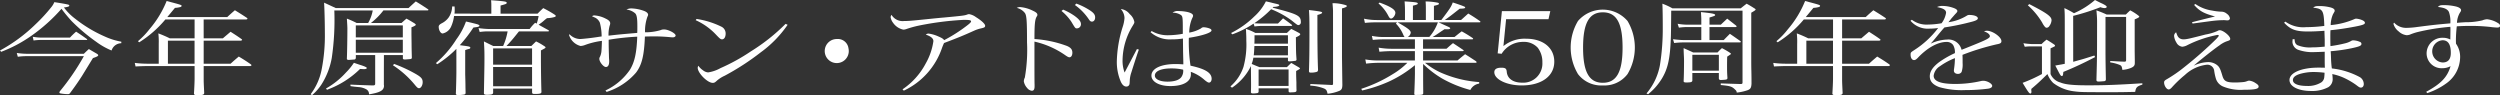 <svg height="17.833" viewBox="0 0 468.475 17.833" width="468.475" xmlns="http://www.w3.org/2000/svg"><rect x="0" y="0" width="468.475" height="17.833" fill="#333333" stroke="none"/><g fill="#fff" transform="translate(-448.091 -1009.077)"><path d="m448.091 1018.54a30.062 30.062 0 0 0 6.7-4.952 30.727 30.727 0 0 0 2.929-3.187 3.524 3.524 0 0 0 .551-.921c1.153.173 2.256.364 2.592.46.145.039.216.1.216.193 0 .153-.239.249-1.008.345a10.4 10.4 0 0 0 2.137 2.131 25.11 25.11 0 0 0 5.544 3.32 12.789 12.789 0 0 0 3.072.96v.288a1.933 1.933 0 0 0 -1.824 1.363 13.358 13.358 0 0 1 -2.88-1.631 34.49 34.49 0 0 1 -4.585-3.859 27.494 27.494 0 0 1 -1.92-2.323 31.746 31.746 0 0 1 -5.688 5.087 25.444 25.444 0 0 1 -5.617 2.976zm3.143.461a13.484 13.484 0 0 0 2.3.153h10.272c.408-.4.529-.518.937-.883.648.384.864.5 1.512.883.167.115.24.192.24.27 0 .153-.192.268-.985.537-.359.576-.359.576-2.063 3.359-.553.863-1.152 1.747-2.233 3.205a.43.43 0 0 1 -.408.192 7.861 7.861 0 0 1 -1.464-.153.2.2 0 0 1 -.12-.154.607.607 0 0 1 .073-.211 43.449 43.449 0 0 0 4.511-6.6h-10.506a12.267 12.267 0 0 0 -1.873.115zm3-3.034a9.316 9.316 0 0 0 1.968.155h4.998a14.483 14.483 0 0 1 1.152-1.113c.865.556 1.128.748 1.969 1.343a.359.359 0 0 1 .119.134c0 .077-.023.077-.216.077h-8.214a10.786 10.786 0 0 0 -1.631.1z"/><path d="m486.257 1016.256h3.6c.624-.538.817-.691 1.441-1.229.887.576 1.175.749 2.04 1.363.071.058.12.116.12.154 0 .077-.145.153-.288.153h-6.913v4.319h5.043c.647-.594.863-.767 1.536-1.343 1.008.614 1.319.806 2.231 1.439.1.077.145.135.145.173 0 .1-.12.173-.265.173h-8.688v2.4c0 .557 0 .634.1 2.668-.048.308-.287.385-1.223.385-.529 0-.672-.058-.7-.308.048-.672.12-2.131.12-2.745v-2.4h-8.784c-.648 0-1.705.038-2.28.077l-.145-.672a18.6 18.6 0 0 0 2.425.153h2.064v-3.705a13.83 13.83 0 0 0 -.072-1.976 21.64 21.64 0 0 1 2.136.921h4.656v-3.532h-5.476a20.81 20.81 0 0 1 -4.9 4.281l-.239-.211a14.407 14.407 0 0 0 2.16-2.246 19.041 19.041 0 0 0 3.216-5.28c2.664.692 2.809.749 2.809.9a.264.264 0 0 1 -.168.211 4.955 4.955 0 0 1 -1.08.172l-1.441 1.728h11.234c.624-.575.815-.748 1.439-1.285.96.595 1.248.767 2.232 1.42.073.057.121.115.121.153 0 .1-.121.154-.264.154h-7.945zm-6.7.441v4.319h4.992v-4.316z"/><path d="m520.024 1022.4v2.611a.227.227 0 0 1 .025.115c0 .884-.7 1.286-2.809 1.632a1 1 0 0 0 -.5-.941 3.533 3.533 0 0 0 -1.464-.422l-.793-.077c-.239-.038-.479-.057-.719-.1v-.288c2.087.1 3.48.135 4.128.154h.12c.264 0 .384-.1.384-.288v-5.396h-3.625v.5c-.023.192-.071.269-.239.326-.049 0-.96.077-1.08.077-.24 0-.36-.077-.36-.192v-.076c.047-1.057.095-3.84.095-5.644 0-.365-.048-1-.095-1.824a16.4 16.4 0 0 1 1.847.826h2.137a7.417 7.417 0 0 0 .864-2.361h-7.2a48.8 48.8 0 0 1 -.479 8.906 13.8 13.8 0 0 1 -1.872 4.876 9.32 9.32 0 0 1 -1.825 2.093l-.264-.173a11.238 11.238 0 0 0 2.04-4.512 32.953 32.953 0 0 0 .625-7.083c0-1.861-.073-4.549-.145-5.566.96.441 1.248.576 2.185 1.017h13.633c.6-.556.792-.729 1.368-1.248 1.008.615 1.3.807 2.28 1.459.048.058.1.1.1.116 0 .057-.1.115-.192.115h-8.257a12.849 12.849 0 0 1 -2.352 2.361h5.736c.408-.365.529-.48.937-.826.7.384.912.519 1.536.9.143.116.216.193.216.25 0 .116-.313.288-.817.48v1.075c0 .307 0 .307.025 2.073 0 .71.023 1.555.048 2.573-.025.133-.073.191-.312.23-.192.019-.816.076-1.009.076-.24 0-.359-.076-.359-.211v-.614h-3.553zm-10.848 3.264a15.068 15.068 0 0 0 3.744-2.995 11.4 11.4 0 0 0 1.488-1.824c.456.154.84.289 1.08.366.888.268 1.344.479 1.344.614 0 .115-.24.211-.529.211h-.143c-.12-.02-.336-.02-.6-.038a17.1 17.1 0 0 1 -6.192 3.9zm14.4-9.579v-2.245h-8.81v2.245zm-8.81.441v2.439h8.81v-2.439zm7.177 4.53a26.692 26.692 0 0 1 3.433 1.537c1.608.863 1.92 1.17 1.92 1.9 0 .576-.336 1.113-.672 1.113-.216 0-.336-.095-.7-.518a17.978 17.978 0 0 0 -4.2-3.782z"/><path d="m533.61 1018.233a20.307 20.307 0 0 1 -3.576 2.879l-.264-.211a19.356 19.356 0 0 0 3.84-4.453 13.019 13.019 0 0 0 1.8-3.34c.888.192 1.968.46 2.256.557.1.038.288.173.288.211l-.072.115c-.048.076-.24.134-.528.173-.12.018-.312.038-.553.076a26.981 26.981 0 0 1 -2.543 3.3l.719.1c1.057.134 1.248.192 1.248.384a.254.254 0 0 1 -.143.192l-.432.115c-.072.019-.217.077-.385.135v4.51c.025.921.048 1.67.048 2.265 0 .4.025.807.025 1.228 0 .193-.073.27-.264.328a7.373 7.373 0 0 1 -1.08.095c-.336 0-.481-.077-.481-.25v-.076c.048-.9.1-3.282.1-4.069zm6.553-6.6v-1.344a10.031 10.031 0 0 0 -.048-1.171c2.592.192 2.929.25 2.929.48 0 .192-.1.23-1.153.518v1.517h6.937c.432-.442.576-.577 1.056-1.037a20.521 20.521 0 0 1 2.064 1.171c.216.154.288.211.288.288a.238.238 0 0 1 -.168.192 5.454 5.454 0 0 1 -1.464.23 6.079 6.079 0 0 0 -.576.461 8.219 8.219 0 0 1 -1.008.768c.672.384 1.272.71 1.8 1 .1.077.144.115.144.173 0 .038-.072.077-.144.077h-5.473c-.192.23-.192.23-.5.614-.671.845-1.055 1.286-1.848 2.131h4.657l.888-.864a11.058 11.058 0 0 1 1.511.864c.193.114.265.191.265.269 0 .095-.144.191-.864.556v1.474c0 2.054.048 5.337.1 6.3-.024.306-.264.383-1.3.383-.336 0-.456-.077-.456-.307v-.691h-7.3v.768c-.024.268-.239.364-.936.384h-.312c-.336 0-.48-.1-.48-.288.072-3.954.1-5.163.1-6.45s0-1.593-.1-3.263c.576.288 1.152.576 1.752.864h1.848a11.534 11.534 0 0 0 .841-2.745h-3.649a11.1 11.1 0 0 0 -1.584.115l-.217-.729a16.354 16.354 0 0 0 1.921.172h7.657a8.667 8.667 0 0 1 1.032-1.17l.288.153a7.96 7.96 0 0 0 .36-1.421h-15.843a7.052 7.052 0 0 1 -.551 1.978 2.246 2.246 0 0 1 -1.584 1.3c-.385 0-.744-.614-.744-1.266 0-.249.168-.442.624-.672a3.594 3.594 0 0 0 1.248-1.075 3.743 3.743 0 0 0 .647-2.054h.456c.025.346.025.4.025.672a3.448 3.448 0 0 1 -.048.672zm7.633 6.507h-7.3v3.052h7.3zm-7.3 3.494v3.608h7.3v-3.608z"/><path d="m561.551 1026.026a11.386 11.386 0 0 0 4.609-3.916c.863-1.458 1.224-3.09 1.344-6.161a46.621 46.621 0 0 0 -5.353.575v.653c0 .077 0 .826.048 2.189 0 .058 0 .326.024.729a3.776 3.776 0 0 1 .024.48c0 .691-.216 1.056-.624 1.056-.456 0-1.224-.96-1.224-1.536a.723.723 0 0 1 .12-.384 3.054 3.054 0 0 0 .264-.921c.024-.193.072-.883.1-2.054a14.323 14.323 0 0 0 -3.1.748 2.95 2.95 0 0 1 -.889.212 3.051 3.051 0 0 1 -2.16-2.035.4.4 0 0 1 .072-.173 2.8 2.8 0 0 0 1.968.9c.265 0 .985-.077 1.681-.153.648-.077.648-.077 1.584-.212.48-.076.48-.076.792-.114a10.082 10.082 0 0 0 -.336-2.592 1.88 1.88 0 0 0 -.792-.883c-.072-.039-.288-.135-.672-.307a.645.645 0 0 1 .528-.154 5.307 5.307 0 0 1 2.04.6c.577.269.84.557.84.884a1.246 1.246 0 0 1 -.1.422 6.372 6.372 0 0 0 -.216 1.881c2.041-.231 2.041-.231 5.377-.518.024-.48.024-.557.024-1.229 0-1.516-.1-2.112-.408-2.438a3.018 3.018 0 0 0 -1.633-.71 2.087 2.087 0 0 1 .937-.211 7.5 7.5 0 0 1 2.28.441c.552.192.84.461.84.749a.726.726 0 0 1 -.12.345 8.033 8.033 0 0 0 -.456 2.938 9.9 9.9 0 0 0 2.9-.4 1.588 1.588 0 0 1 .672-.134c.792 0 2.16.729 2.16 1.132 0 .193-.216.346-.5.346a3.872 3.872 0 0 1 -.432-.019c-.984-.1-2.088-.154-2.808-.154h-.888c-.769.02-.769.02-1.128.02-.144 3.608-.576 5.316-1.656 6.756a12.052 12.052 0 0 1 -5.521 3.629z"/><path d="m578.622 1012.628a15.862 15.862 0 0 1 4.633 1.439 1.41 1.41 0 0 1 .815 1.306c0 .634-.264 1.075-.672 1.075-.263 0-.384-.1-1.032-.768a11.9 11.9 0 0 0 -3.912-2.822zm17.065 1.094a21.281 21.281 0 0 1 -5.04 5.163 46.959 46.959 0 0 1 -6.745 4.377 6.138 6.138 0 0 0 -1.416.883c-.384.365-.528.461-.84.461-.984 0-2.808-1.843-2.808-2.822a.771.771 0 0 1 .12-.384 3.213 3.213 0 0 0 .864.845 1.729 1.729 0 0 0 .96.4 6.875 6.875 0 0 0 2.328-.806 36.176 36.176 0 0 0 5.736-3.167 35.291 35.291 0 0 0 6.457-5.125z"/><path d="m607.088 1018.137a2.254 2.254 0 1 1 -2.185-1.747 2.011 2.011 0 0 1 2.185 1.747z"/><path d="m617.215 1025.815a13.311 13.311 0 0 0 4.343-4.837 11.766 11.766 0 0 0 1.441-4.184c0-.519-.456-.9-1.416-1.229a.74.74 0 0 1 .552-.192 6.628 6.628 0 0 1 1.848.556c.624.269.863.423 1.031.672a29.046 29.046 0 0 0 4.3-2.745c.552-.422.744-.633.744-.767 0-.231-.288-.289-1.416-.289a56.894 56.894 0 0 0 -8.281 1.056 19.276 19.276 0 0 0 -2.448.672 1.72 1.72 0 0 1 -.552.1 3.085 3.085 0 0 1 -1.92-1.286 2.27 2.27 0 0 1 -.456-1.038.765.765 0 0 1 .168-.441 2.427 2.427 0 0 0 2.376 1.151c.864 0 1.3-.038 5.784-.5.217-.018.744-.076 1.657-.153 3.72-.346 3.913-.384 4.417-.576a1.008 1.008 0 0 1 .311-.058 2.965 2.965 0 0 1 1.273.557c1.032.634 1.727 1.286 1.727 1.613 0 .287-.144.364-.863.518a6.35 6.35 0 0 0 -1.177.4c-1.992.9-3.072 1.344-5.664 2.323-.145.327-.168.365-.36.864a13.724 13.724 0 0 1 -7.177 8.062z"/><path d="m641.937 1021.074c0 1.094 0 3.34.024 3.839v.346c0 .576-.168.825-.528.825a1.317 1.317 0 0 1 -.864-.518 2.475 2.475 0 0 1 -.624-1.248 1.714 1.714 0 0 1 .191-.71 30.249 30.249 0 0 0 .409-6.6c0-3.955-.072-4.992-.384-5.471a2.7 2.7 0 0 0 -1.536-.98 1.252 1.252 0 0 1 .624-.153 6.386 6.386 0 0 1 2.328.652c.672.308.912.519.912.807 0 .115-.023.153-.144.346-.312.537-.408 1.42-.408 4.184a21.239 21.239 0 0 1 6.12 1.306c.721.326.985.672.985 1.267 0 .479-.216.844-.529.844-.191 0-.336-.057-.935-.48a16.313 16.313 0 0 0 -5.641-2.457v4.2zm5.376-10.192a11.442 11.442 0 0 1 2.137 1.17c.864.633 1.2 1.075 1.2 1.536a.769.769 0 0 1 -.744.806c-.313 0-.313 0-1.057-1.248a9.072 9.072 0 0 0 -1.847-2.015zm2.473-1.133a12.622 12.622 0 0 1 2.3 1.113c.912.557 1.224.94 1.224 1.478 0 .46-.24.787-.6.787-.216 0-.36-.1-.552-.384a10.377 10.377 0 0 0 -2.641-2.726z"/><path d="m661.5 1018.368c-.432 1.209-1.1 3.3-1.392 4.242a5.345 5.345 0 0 0 -.312 1.631c-.024.614-.048.691-.168.845a.583.583 0 0 1 -.456.211c-.408 0-.745-.269-1.033-.864a9.342 9.342 0 0 1 -.767-3.858 22.975 22.975 0 0 1 1.08-6.393 6.849 6.849 0 0 0 .36-1.727 2.6 2.6 0 0 0 -.7-1.689 2.419 2.419 0 0 1 1.68.959 2.521 2.521 0 0 1 .864 1.459c0 .212 0 .212-.384.845a12.6 12.6 0 0 0 -1.824 6.258 6.2 6.2 0 0 0 .384 2.38l1.008-1.919 1.3-2.477zm2.4-3.475a5.891 5.891 0 0 0 3.1.787 15.939 15.939 0 0 0 2.736-.269v-.844c0-2.15-.024-2.4-.336-2.669a2.836 2.836 0 0 0 -1.585-.441 1.543 1.543 0 0 1 1.153-.307 8.643 8.643 0 0 1 1.632.173c.7.173 1.056.4 1.056.69 0 .135 0 .155-.216.6a7.079 7.079 0 0 0 -.5 2.572 6.564 6.564 0 0 0 2.208-.787.662.662 0 0 1 .529-.212 3.435 3.435 0 0 1 1.128.25c.191.077.311.211.311.346 0 .422-1.752 1-4.248 1.382a30.381 30.381 0 0 0 .312 5.222c2.784.594 3.961 1.342 3.961 2.457 0 .4-.216.71-.481.71-.191 0-.359-.1-.84-.481a7.546 7.546 0 0 0 -2.592-1.535 3.222 3.222 0 0 1 .024.461c0 1.382-1.441 2.207-3.84 2.207-2.089 0-3.553-.806-3.553-1.958 0-1.324 1.777-2.169 4.513-2.169.456 0 .792.019 1.464.058v-.327l-.048-2.053-.024-2.457a13.255 13.255 0 0 1 -2.113.153 5.4 5.4 0 0 1 -3.96-1.344zm3.673 7.006c-1.9 0-3.072.5-3.072 1.344 0 .672.935 1.133 2.351 1.133 1.321 0 2.257-.308 2.641-.9a2.012 2.012 0 0 0 .311-1.343 9.545 9.545 0 0 0 -2.23-.233z"/><path d="m682.96 1019.884a5.865 5.865 0 0 1 -.313 1.17c.744.328.769.328 1.441.6h5.16c.36-.346.456-.461.816-.787l1.344.787c.192.115.288.192.288.249 0 .077-.12.154-.72.481 0 .92 0 .92.048 2.111 0 .825 0 .825.024 1.535-.024.27-.192.326-.792.346-.168 0-.288.019-.336.019h-.048c-.192 0-.312-.077-.312-.25v-.517h-5.617v.614a.286.286 0 0 1 -.216.269 4.519 4.519 0 0 1 -.815.076c-.288 0-.408-.076-.408-.249.023-.807.023-1 .023-1.536l-.023-2.822v-.518a10.375 10.375 0 0 1 -3.553 4.051l-.288-.25a8.266 8.266 0 0 0 2.448-3.667 15.9 15.9 0 0 0 .528-4.895c0-.69 0-.863-.072-2.207a10.2 10.2 0 0 1 1.752.749h5.929c.36-.327.456-.442.816-.749.648.326.84.422 1.44.749.169.1.24.172.24.249 0 .153-.24.326-.816.576.024 2.879.024 2.879.12 4.165a.244.244 0 0 1 -.168.231 9.367 9.367 0 0 1 -1.176.115c-.192 0-.264-.058-.264-.211v-.48zm3.6-9.368c4.777 1.229 5.3 1.5 5.3 2.726a.517.517 0 0 1 -.432.538c-.215 0-.288-.058-1.392-.941a17.219 17.219 0 0 0 -3.744-2.035 20.161 20.161 0 0 1 -3.168 2.63c.719.038 1.151.058 1.488.058h2.952c.312-.308.624-.634.96-.98.7.5.912.654 1.56 1.153.072.057.144.115.144.153 0 .058-.072.115-.168.115h-5.352a12.261 12.261 0 0 0 -1.536.1l-.168-.537a17.85 17.85 0 0 1 -3.985 2.016l-.24-.25a16.982 16.982 0 0 0 4.368-3.11 9.59 9.59 0 0 0 2.16-2.822c.5.115.865.192 1.129.269.48.116.792.192.888.211.311.077.5.154.5.231 0 .191-.456.306-1.1.326zm-3.408 7.18c-.048 1.074-.071 1.285-.12 1.746h6.409v-1.742zm6.289-.442v-1.574h-6.264c0 1 0 1-.025 1.574zm-5.5 7.927h5.617v-3.089h-5.617zm11.329-13.973c.433.076.576.134.576.249 0 .135-.288.268-.887.423 0 5.355.023 7.87.12 10.288-.025.25-.072.307-.265.384a3.594 3.594 0 0 1 -1.008.134c-.336 0-.408-.038-.431-.288.071-2.131.095-3.628.095-7.562 0-2.131-.024-2.88-.095-3.878.725.077 1.298.153 1.897.25zm2.616 0c0-.326-.023-.634-.095-1.536a8.254 8.254 0 0 1 2.52.383c.1.039.168.1.168.155 0 .133-.288.287-.912.441v9.233c.048 3.647.048 3.647.071 5.125-.023.633-.119.844-.479 1.056a7.481 7.481 0 0 1 -2.3.575c-.119-.614-.239-.787-.647-.978a8.075 8.075 0 0 0 -2.593-.538l.024-.307 3.792.173a.682.682 0 0 0 .168.019c.193 0 .288-.057.288-.211z"/><path d="m714.754 1018.214h4.392c.528-.461.672-.615 1.224-1.056.816.538 1.08.71 1.9 1.267.073.057.1.1.1.134 0 .058-.072.1-.24.1h-7.368v1.747h6.456c.6-.518.792-.672 1.417-1.171.911.557 1.175.749 2.063 1.324.048.078.1.135.1.173 0 .077-.1.115-.265.115h-9.408a14.066 14.066 0 0 0 2.808 1.767 21.864 21.864 0 0 0 4.8 1.516 22.3 22.3 0 0 0 2.544.327v.287a2.194 2.194 0 0 0 -1.656 1.19 22.189 22.189 0 0 1 -5.3-2.149 18.4 18.4 0 0 1 -3.551-2.727v1.9c0 .365 0 1.574.023 3.59-.023.288-.191.326-1.392.326-.24 0-.288-.058-.288-.231v-.038c.048-.921.121-3.013.121-3.723v-1.594a22.088 22.088 0 0 1 -4.873 3.071 26.3 26.3 0 0 1 -5.016 1.67l-.168-.307a26.685 26.685 0 0 0 5.952-2.783 13.617 13.617 0 0 0 2.688-2.093h-5.232a20.481 20.481 0 0 0 -2.5.154l-.145-.787a13.8 13.8 0 0 0 2.641.192h6.649v-1.747h-4.3c-.768 0-1.464.039-2.352.115l-.144-.767a14.3 14.3 0 0 0 2.5.211h4.3v-1.766h-5.666c-.815 0-1.319.019-2.231.1l-.168-.748a11.529 11.529 0 0 0 2.4.211h3.731a1.614 1.614 0 0 1 -.265-.461 6.732 6.732 0 0 0 -1.368-2.054l.217-.231h-3.649a19.357 19.357 0 0 0 -2.377.1l-.168-.787a11.469 11.469 0 0 0 2.545.25h5.136v-1.767c0-.614-.024-.978-.071-1.727 2.087.135 2.471.192 2.471.4 0 .154-.191.231-.912.4v2.687h2.425v-1.767c0-.825 0-1.055-.049-1.708a12.125 12.125 0 0 1 2.257.231c.168.038.24.1.24.192 0 .154-.144.211-.936.4v2.649h1.392c1.56-2.054 1.848-2.477 2.136-3.282.72.23 1.68.556 2.112.748.168.077.216.115.216.192 0 .154-.192.211-1.032.231-1.728 1.362-1.824 1.439-2.784 2.111h3.049l1.343-1.21c.96.576 1.248.769 2.16 1.4.1.078.121.116.121.155 0 .076-.073.095-.241.095h-7.608c.792.365.792.365 1.848.845.216.1.336.192.336.269 0 .134-.192.192-.528.192-.024 0-.336 0-.528-.019-.288.191-.528.345-.672.441-.912.634-1.1.749-1.561 1.018h4.105c.576-.461.744-.615 1.344-1.056.912.517 1.2.69 2.064 1.266a.19.19 0 0 1 .072.135c0 .058-.072.1-.263.1h-9.121zm-8.137-8.658c2.088.769 2.952 1.326 2.952 1.92 0 .461-.456 1.075-.792 1.075-.216 0-.336-.134-.576-.6a7.565 7.565 0 0 0 -1.8-2.227zm3.36 3.7c1.992 1.133 2.472 1.517 2.472 1.958a1.083 1.083 0 0 1 -.575.788h4.055a8.479 8.479 0 0 0 1.609-2.746z"/><path d="m729.82 1017.715a6.277 6.277 0 0 1 4.248-1.382c3.192 0 5.28 1.708 5.28 4.3 0 2.706-2.376 4.453-6.1 4.453-2.809 0-5.137-1.133-5.137-2.476 0-.557.432-.845 1.3-.845.768 0 .984.154 1.032.787.12 1.267 1.2 2.015 2.88 2.015a3.583 3.583 0 0 0 3.793-3.8 4.378 4.378 0 0 0 -.864-2.745 3.476 3.476 0 0 0 -2.713-1.095 4.714 4.714 0 0 0 -4.056 2.227l-.744-.076.792-7.909h9.069l-.336 1.5h-7.944z"/><path d="m743.788 1013.011a6.131 6.131 0 0 1 9.289 0 9.726 9.726 0 0 1 0 9.944 5.419 5.419 0 0 1 -4.633 2.131 5.481 5.481 0 0 1 -4.656-2.131 9.719 9.719 0 0 1 0-9.944zm4.656 11.576c2.568 0 3.7-2.016 3.7-6.6s-1.128-6.6-3.7-6.6-3.7 2.034-3.7 6.622c.004 4.562 1.132 6.578 3.7 6.578z"/><path d="m756.628 1026.583a11.291 11.291 0 0 0 2.52-5.317 43.116 43.116 0 0 0 .528-7.141c0-1.785-.024-3.436-.072-4.357a12.056 12.056 0 0 1 1.872.864h12.818c.456-.365.624-.5 1.1-.864.649.365.841.48 1.441.864.168.095.24.172.24.25s-.24.249-.817.575v8.926c0 .5 0 1.19.025 2.054.023 1.286.023 1.478.023 2.342-.048.748-.191.979-.7 1.189a9.259 9.259 0 0 1 -2.064.461.69.69 0 0 0 -.264-.518c-.625-.633-.937-.73-2.736-.9v-.307q.684.028 3.6.115h.168c.217 0 .313-.077.313-.268v-13.476h-13.363c-.024 2.918-.047 4.626-.072 5.144-.143 3.9-.576 5.779-1.7 7.622a11.265 11.265 0 0 1 -2.568 2.9zm13.922-12.88c.527-.5.7-.653 1.2-1.133.576.441 1.129.884 1.7 1.325.023.058.071.134.071.154 0 .038-.1.095-.191.095h-4.9v2.438h2.67c.48-.5.648-.653 1.153-1.171.887.6 1.128.787 1.943 1.344.072.077.12.115.12.154 0 .076-.1.115-.239.115h-10.513a15.645 15.645 0 0 0 -1.752.115l-.216-.711c.865.1 1.512.154 1.968.154h3.336v-2.438h-2.616a12.676 12.676 0 0 0 -1.584.115l-.24-.729a10.837 10.837 0 0 0 1.824.173h2.616v-.96c0-.384-.024-.71-.072-1.4 2.088.211 2.664.326 2.664.538 0 .153-.12.191-1.056.479v1.344zm-5.33 10.5c-.071.25-.24.307-.912.326h-.263c-.336 0-.456-.076-.456-.23v-.058c.047-.959.072-2.36.072-3.686 0-.479 0-.479-.048-1.439-.024-.6-.024-.6-.024-1.018.767.346 1.007.442 1.776.807h4.584a9.423 9.423 0 0 1 .816-.807 14.426 14.426 0 0 1 1.416.807c.241.191.288.23.288.269s-.168.153-.72.518c-.024.863-.024 1.478-.024 1.728 0 .844 0 1.247.073 2.264-.025.308-.121.326-1.225.384-.264 0-.384-.1-.384-.307v-1h-4.969zm0-1.881h4.969v-2.976h-4.969z"/><path d="m793.284 1016.256h3.6c.624-.538.816-.691 1.44-1.229.888.576 1.176.749 2.04 1.363.071.058.12.116.12.154 0 .077-.144.153-.288.153h-6.913v4.319h5.041c.647-.594.863-.767 1.536-1.343 1.008.614 1.319.806 2.232 1.439.1.077.144.135.144.173 0 .1-.12.173-.265.173h-8.688v2.4c0 .557 0 .634.1 2.668-.048.308-.287.385-1.224.385-.528 0-.672-.058-.7-.308.048-.672.12-2.131.12-2.745v-2.4h-8.779c-.649 0-1.705.038-2.281.077l-.144-.672a18.579 18.579 0 0 0 2.425.153h2.063v-3.705a14.025 14.025 0 0 0 -.071-1.976 21.85 21.85 0 0 1 2.136.921h4.656v-3.532h-5.473a20.8 20.8 0 0 1 -4.9 4.281l-.24-.211a14.409 14.409 0 0 0 2.161-2.246 19.009 19.009 0 0 0 3.215-5.28c2.664.692 2.809.749 2.809.9a.263.263 0 0 1 -.168.211 4.954 4.954 0 0 1 -1.08.172c-.385.461-.385.461-1.44 1.728h11.232c.624-.575.815-.748 1.439-1.285.96.595 1.248.767 2.233 1.42.072.057.12.115.12.153 0 .1-.12.154-.264.154h-7.945zm-6.7.441v4.319h4.992v-4.316z"/><path d="m806.358 1012.782a4.565 4.565 0 0 0 3 .9 15.72 15.72 0 0 0 2.568-.249 4.5 4.5 0 0 0 .841-1.958c0-.518-.456-.825-1.7-1.075a2.286 2.286 0 0 1 1.08-.211 6.182 6.182 0 0 1 1.872.326c.6.193.864.4.864.634 0 .134-.1.269-.384.557-.216.23-.5.575-.7.787-.432.556-.432.556-.6.748a8.876 8.876 0 0 0 3.456-1.229.789.789 0 0 1 .456-.133c.937 0 1.608.268 1.608.632 0 .231-.312.423-1.032.615a46.58 46.58 0 0 1 -5.232 1.094c-.432.48-.72.826-1.273 1.5-.647.806-.839 1.018-1.3 1.536a7.729 7.729 0 0 1 3.1-.768 2.523 2.523 0 0 1 2.688 1.92c.408-.153.408-.153 2.352-.94 2.376-.96 2.952-1.268 2.952-1.613 0-.327-.408-.672-1.1-.9a1.385 1.385 0 0 1 .552-.115c1.055 0 2.711 1.171 2.711 1.938 0 .346-.191.48-.864.6a45.386 45.386 0 0 0 -6.431 1.977c.023.615.023.73.023 1.555a4.316 4.316 0 0 1 -.192 1.651.782.782 0 0 1 -.672.365c-.456 0-.768-.25-.768-.576a1.69 1.69 0 0 1 .024-.327 14.708 14.708 0 0 0 .168-2.053 12.64 12.64 0 0 0 -2.808 1.516 2.444 2.444 0 0 0 -1.177 1.785c0 1.037 1.321 1.536 4.009 1.536a21.408 21.408 0 0 0 4.824-.538 2.21 2.21 0 0 1 .456-.057c.744 0 1.681.537 1.681.96 0 .249-.265.441-.744.518a33.18 33.18 0 0 1 -4.3.269 15.25 15.25 0 0 1 -4.872-.557c-1.225-.461-1.777-1.094-1.777-2.035 0-.9.552-1.727 1.729-2.63a17.8 17.8 0 0 1 2.976-1.708 2.679 2.679 0 0 0 -.336-1.516 1.445 1.445 0 0 0 -1.224-.577c-1.584 0-3.48 1.018-5.209 2.784-.456.5-.647.614-.888.614-.383 0-.648-.4-.648-1.017 0-.4.024-.423.7-.864a17.161 17.161 0 0 0 4.465-4.127 11.316 11.316 0 0 1 -1.608.115 4.232 4.232 0 0 1 -3.577-1.478z"/><path d="m827.255 1017.177a14.819 14.819 0 0 0 1.488.154h1.92a10.366 10.366 0 0 1 .936-.825c.672.4.865.537 1.416.9.12.1.168.153.168.23 0 .115 0 .115-.84.5v4.818a2.78 2.78 0 0 0 1.825 1.574c.984.4 2.376.538 5.28.538 3.24 0 5.593-.1 10.1-.385v.25c-1.007.327-1.2.5-1.343 1.364-1.872.038-2.569.056-3.96.056-5.785 0-6.217 0-7.417-.153a8.014 8.014 0 0 1 -3.985-1.574 4.718 4.718 0 0 1 -1.08-1.67c-1.656 1.612-1.872 1.8-3.024 2.784v.364a.759.759 0 0 1 .024.211c0 .173-.1.288-.192.288-.216 0-.408-.25-1.464-2a27.989 27.989 0 0 0 3.624-1.651v-5.183h-1.992a9.563 9.563 0 0 0 -1.224.077zm1.1-7.333c3.36 1.728 4.177 2.324 4.177 3.034a2.067 2.067 0 0 1 -.385 1.036.656.656 0 0 1 -.527.365.481.481 0 0 1 -.313-.154 3.611 3.611 0 0 1 -.528-.806 13.729 13.729 0 0 0 -2.688-3.244zm8.233 10.808c.24-.058.24-.058.984-.269.744-.192 1.392-.4 2.976-.9l.144.287a65.221 65.221 0 0 1 -5.952 2.784c-.048.595-.1.768-.265.768-.191 0-.288-.115-.744-1-.119-.23-.119-.23-.5-.96.529-.1.6-.115 1.177-.211.288-.058.288-.058.6-.115v-6.949c0-2.419 0-2.419-.073-3.494a16.5 16.5 0 0 1 1.8.96 15.442 15.442 0 0 0 3.937-2.476c.479.249.863.441 1.1.557.744.326 1.1.576 1.1.729 0 .134-.193.23-.409.23a2.274 2.274 0 0 1 -.768-.172 41.07 41.07 0 0 1 -5.112 1.631zm9.865-8.85c.384-.383.384-.383.816-.787a9.621 9.621 0 0 1 1.56 1c.144.155.144.155.144.193 0 .1-.288.268-.864.5v5.931l.023 1.786v.46c0 .48-.191.71-.815.96a5.252 5.252 0 0 1 -1.513.326c-.12-.691-.168-.768-.479-.921a7.581 7.581 0 0 0 -1.8-.48v-.269c1.368.077 1.633.1 2.689.135.215 0 .288-.1.288-.308v-8.081h-3.862v6.124c0 1.957.025 3.167.073 5.624-.048.191-.1.249-.265.288-.1.019-.888.076-1.1.076-.24 0-.36-.057-.408-.23.12-4.415.12-4.415.12-11.115 0-.614-.047-1.189-.12-2 .865.327 1.128.423 1.92.787z"/><path d="m856.483 1016.217a1.26 1.26 0 0 0 .769.231c.575 0 1.008-.1 4.128-.9a9.573 9.573 0 0 0 2.255-.672.761.761 0 0 1 .409-.135c.648 0 1.968 1.075 1.968 1.613 0 .23-.1.287-.7.48a5.1 5.1 0 0 0 -1.345.767c-.815.538-3.336 2.515-4.8 3.783a6.8 6.8 0 0 1 2.688-.672 2.729 2.729 0 0 1 1.584.479c.527.384.7.73 1.08 2 .312 1.114.744 1.344 2.424 1.344.5 0 1.057-.038 1.488-.076a2.757 2.757 0 0 0 .84-.212 1.021 1.021 0 0 1 .313-.058 2.633 2.633 0 0 1 1.151.442c.433.269.6.442.6.672 0 .442-.72.595-2.809.595a8.64 8.64 0 0 1 -3.864-.614 2.373 2.373 0 0 1 -1.344-1.5 9.982 9.982 0 0 1 -.313-1.479 1.287 1.287 0 0 0 -1.439-1.093 7.216 7.216 0 0 0 -4.033 1.9 21.96 21.96 0 0 0 -2.472 2.36c-.24.25-.408.366-.576.366-.408 0-.864-.711-.864-1.306 0-.23.1-.364.383-.537a25.676 25.676 0 0 0 3.481-2.4 73.819 73.819 0 0 0 5.881-5.182c.408-.443.5-.557.5-.672 0-.077-.1-.115-.264-.115a21.468 21.468 0 0 0 -5.641 1.919 2.34 2.34 0 0 1 -.936.288 1.422 1.422 0 0 1 -1.1-.787 2.916 2.916 0 0 1 -.432-1.229.835.835 0 0 1 .385-.69c.222.673.341.88.605 1.09zm3-6.392a7.324 7.324 0 0 0 3.12 1.228 10.618 10.618 0 0 0 1.753.212 1.534 1.534 0 0 1 1.032.4 1.31 1.31 0 0 1 .576.864.442.442 0 0 1 -.48.364 2.8 2.8 0 0 1 -.336-.018 2.791 2.791 0 0 0 -.432-.02 18.652 18.652 0 0 0 -1.993.135c-.191.018-1.439.191-3.767.5l-.1-.25c1.849-.48 3.721-.941 4.32-1.074-2.087-.558-2.927-1.018-3.935-2.17z"/><path d="m876.347 1013.127a5.731 5.731 0 0 0 3.865 1.037 27.242 27.242 0 0 0 3.432-.231c-.1-2.936-.264-3.206-2.089-3.417.336-.268.529-.306 1.2-.306a8.242 8.242 0 0 1 2.016.249c.576.153.816.345.816.633 0 .116 0 .116-.312.653a5.128 5.128 0 0 0 -.433 2.035 14.4 14.4 0 0 0 4.465-1.133.82.82 0 0 1 .288-.077 3.616 3.616 0 0 1 1.248.326c.264.135.409.288.409.461 0 .269-.384.423-1.872.71-1.633.308-3.145.538-4.585.672-.024.5-.024.787-.024 1.228 0 .519 0 .9.024 1.748a23.885 23.885 0 0 0 2.736-.519 4.133 4.133 0 0 0 1.2-.479.688.688 0 0 1 .361-.078 3.324 3.324 0 0 1 1.223.288.4.4 0 0 1 .288.366c0 .345-.336.5-1.847.825a31.887 31.887 0 0 1 -3.914.557c.049.749.049 1.055.073 1.727.048.73.072 1.018.144 1.5a14.365 14.365 0 0 1 5.281 1.651 1.533 1.533 0 0 1 .7 1.267c0 .4-.217.672-.528.672-.241 0-.336-.058-.96-.537a14.047 14.047 0 0 0 -2.017-1.191 9.925 9.925 0 0 0 -2.4-.806 7.386 7.386 0 0 1 .072.845 1.755 1.755 0 0 1 -.817 1.612 6.411 6.411 0 0 1 -3.215.711c-2.4 0-4.057-.845-4.057-2.055 0-1.362 2.232-2.322 5.425-2.322.384 0 .624 0 1.2.019-.024-.922-.024-1.055-.024-1.325v-1.67c-.96.039-1.416.058-1.776.058a8.022 8.022 0 0 1 -3.192-.422 1.651 1.651 0 0 1 -1.08-1.459 5.276 5.276 0 0 1 .048-.537l.359.018c.024.6.144.865.505 1.1a6.137 6.137 0 0 0 2.807.422c.672 0 1.248-.038 2.329-.135v-1.343l-.048-1.4v-.23c-1.321.1-2.281.133-3.1.133-2.28 0-3.265-.364-4.465-1.65zm5.329 9.444a9.181 9.181 0 0 0 -2.617.365q-1.3.4-1.3 1.152c0 .691.985 1.093 2.617 1.093a4.661 4.661 0 0 0 2.736-.69 1.354 1.354 0 0 0 .528-1 7.07 7.07 0 0 0 .048-.73v-.057a17.581 17.581 0 0 0 -2.012-.133z"/><path d="m902.741 1026.276c2.784-1.517 3.96-2.745 4.56-4.8a3.245 3.245 0 0 1 -1.536.384 2.8 2.8 0 0 1 -2.952-2.765 2.939 2.939 0 0 1 3.1-2.936 2.877 2.877 0 0 1 1.345.326c0-.326.023-1.382.023-2a3.09 3.09 0 0 0 -.023-.384 40.164 40.164 0 0 0 -6.049.96 10.173 10.173 0 0 0 -1.561.518 2.709 2.709 0 0 1 -.551.1 2.671 2.671 0 0 1 -1.537-.729 2.735 2.735 0 0 1 -.96-1.4.56.56 0 0 1 .121-.231 3.044 3.044 0 0 0 2.328.979 16.023 16.023 0 0 0 2.064-.173c2.832-.365 3.7-.46 6.145-.671a5.205 5.205 0 0 0 -.265-2.131c-.264-.538-.84-.807-2.063-.941.288-.288.456-.345 1.1-.345a9.935 9.935 0 0 1 2.328.268c.576.154.912.4.912.672 0 .154-.023.192-.239.519a4.021 4.021 0 0 0 -.528 1.861c.624-.057.624-.057 1.559-.115a13.328 13.328 0 0 0 3.193-.346 2.659 2.659 0 0 1 .888-.211 4.829 4.829 0 0 1 2.04.711c.288.172.384.307.384.518s-.168.326-.528.326a11.976 11.976 0 0 1 -1.3-.115 32.031 32.031 0 0 0 -3.7-.192c-.888 0-1.584.02-2.569.077a24.407 24.407 0 0 0 -.168 2.611c0 .134 0 .364.025.652a4.229 4.229 0 0 1 .767 2.553 6.1 6.1 0 0 1 -2.591 4.876 12.907 12.907 0 0 1 -3.577 1.823zm3.048-9.655a2.088 2.088 0 0 0 .024 4.165c1.032 0 1.536-.614 1.536-1.8 0-1.598-.504-2.365-1.56-2.365z"/></g></svg>